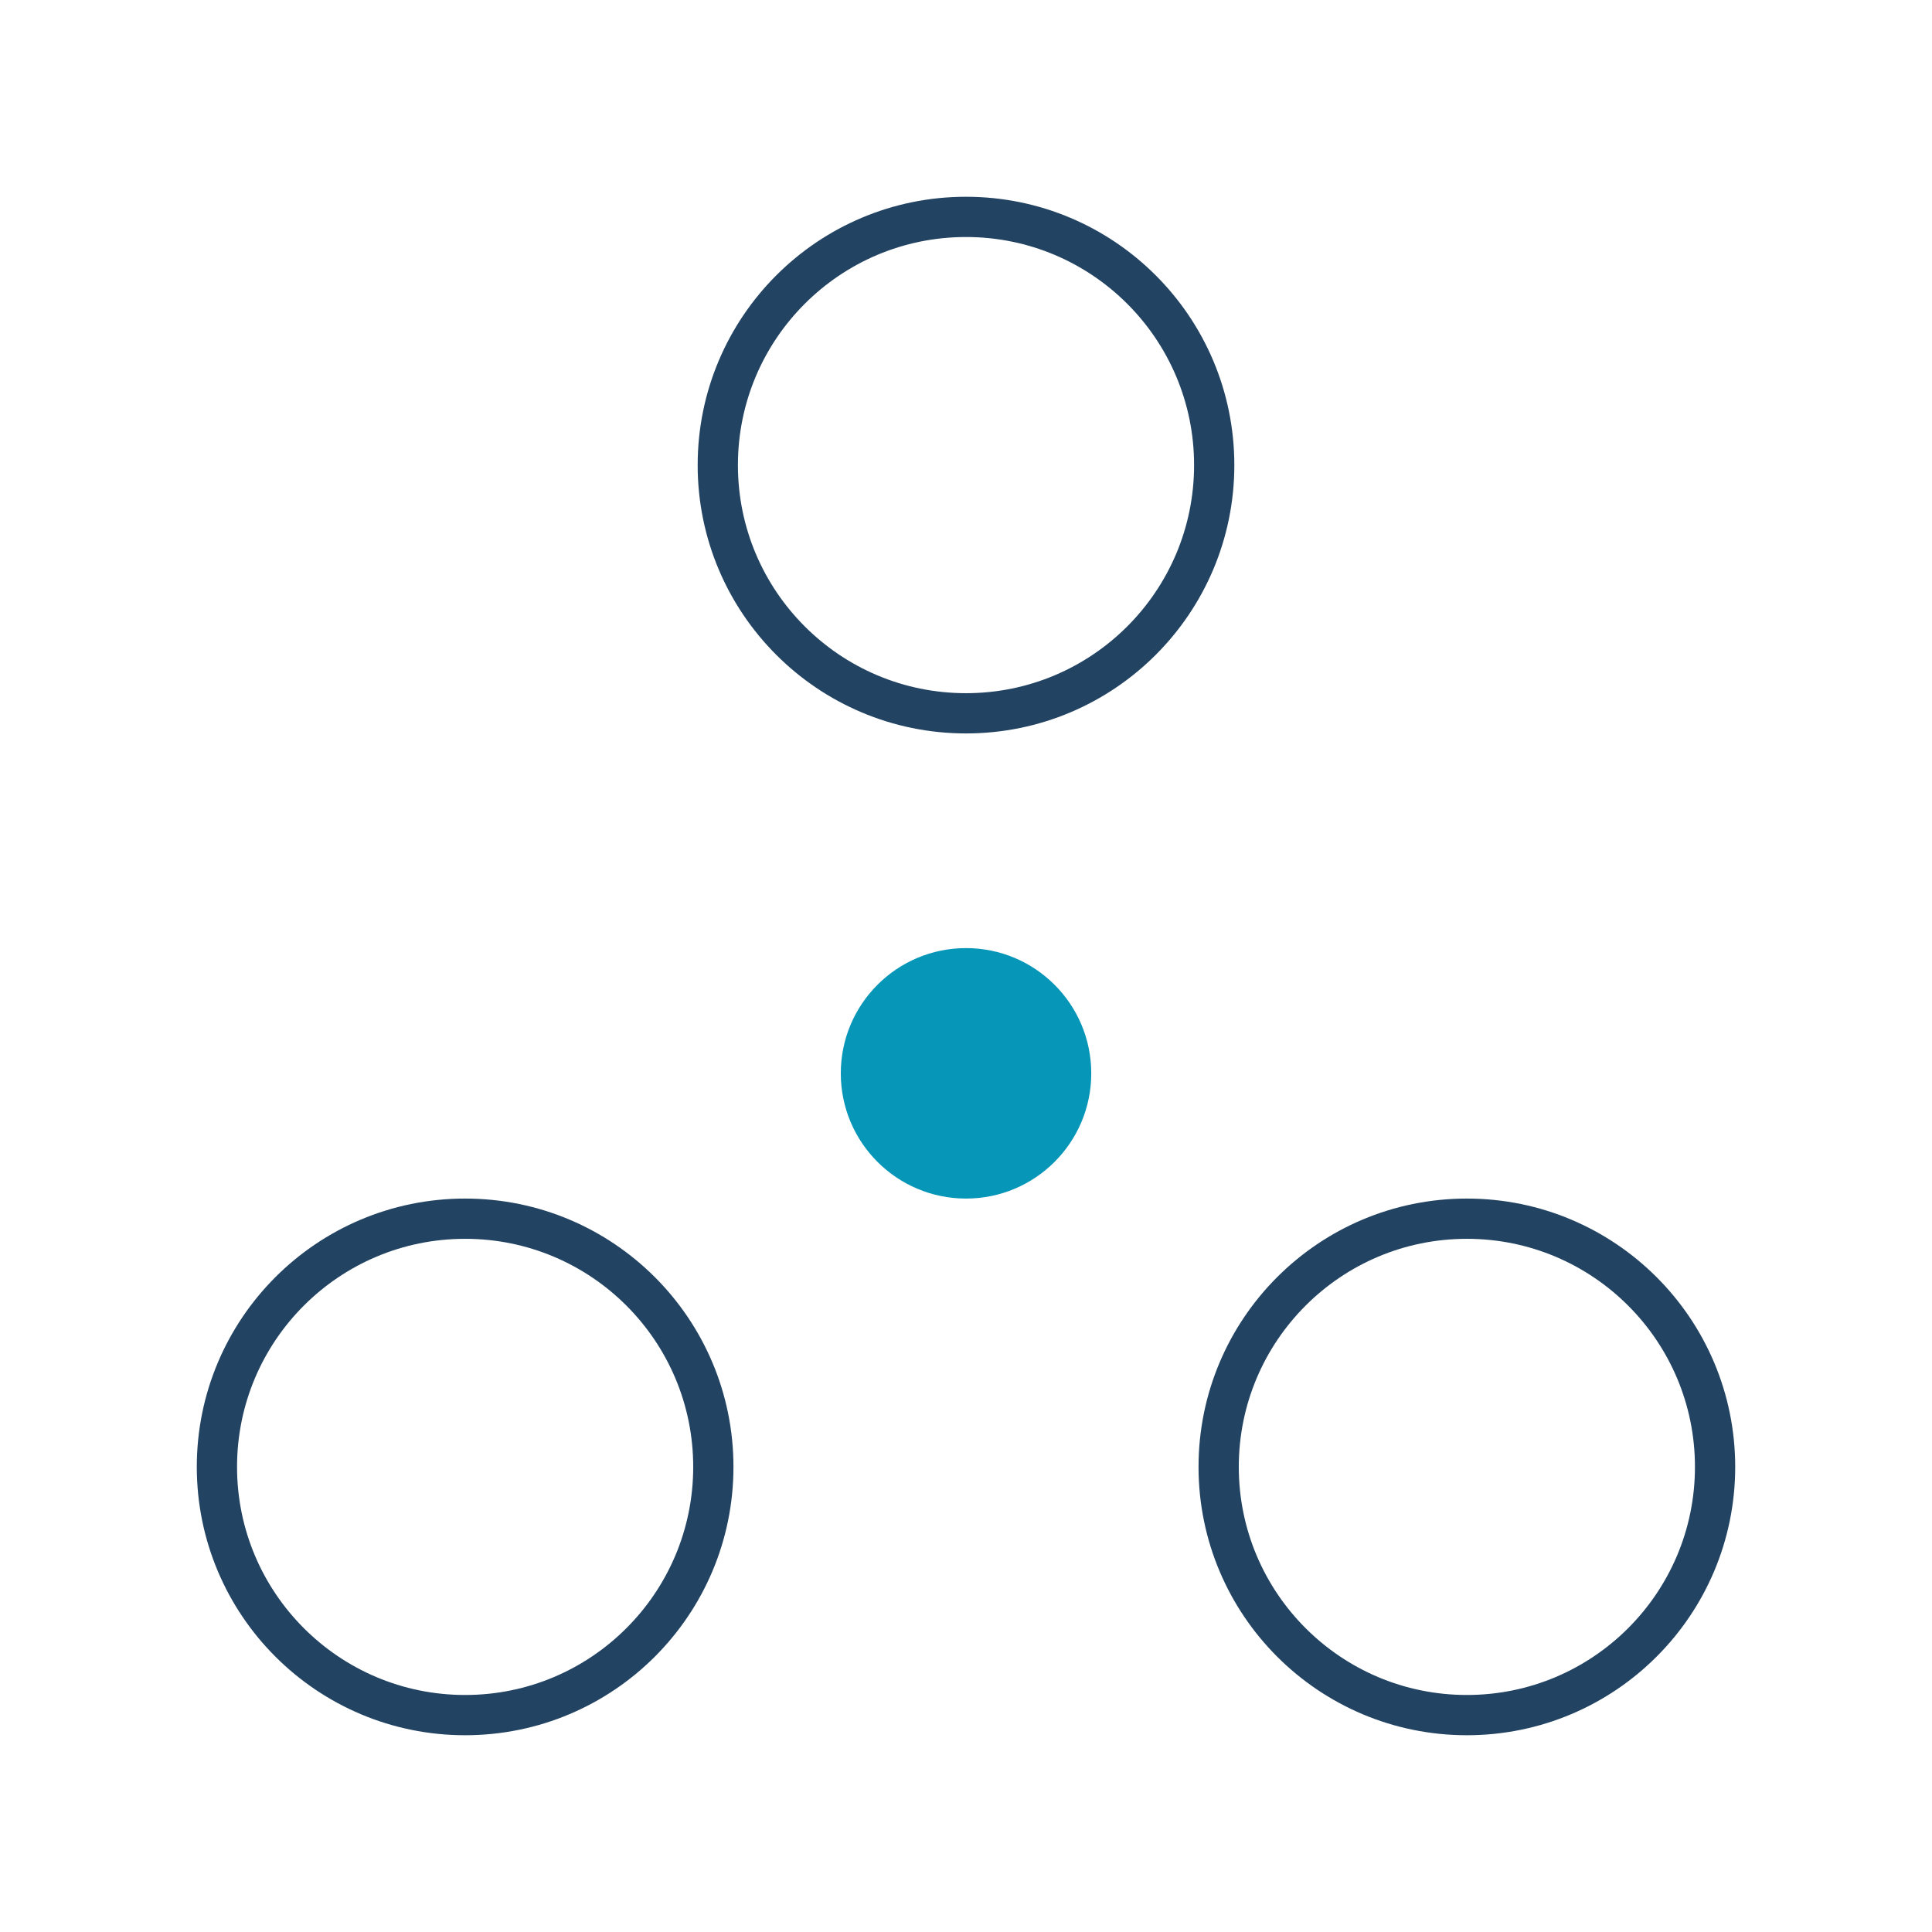 <svg width="72" height="72" viewBox="0 0 72 72" fill="none" xmlns="http://www.w3.org/2000/svg">
<g id="Integration">
<ellipse id="Ellipse 35" cx="36.001" cy="40" rx="4.667" ry="4.667" fill="#0696B7"/>
<circle id="Ellipse 32" cx="36" cy="17.333" r="9.25" stroke="#224362" stroke-width="1.5"/>
<circle id="Ellipse 33" cx="54.666" cy="54.667" r="9.25" stroke="#224362" stroke-width="1.5"/>
<path id="Ellipse 34" d="M26.584 54.667C26.584 59.775 22.443 63.917 17.334 63.917C12.225 63.917 8.084 59.775 8.084 54.667C8.084 49.558 12.225 45.417 17.334 45.417C22.443 45.417 26.584 49.558 26.584 54.667Z" stroke="#224362" stroke-width="1.5"/>
</g>
</svg>
